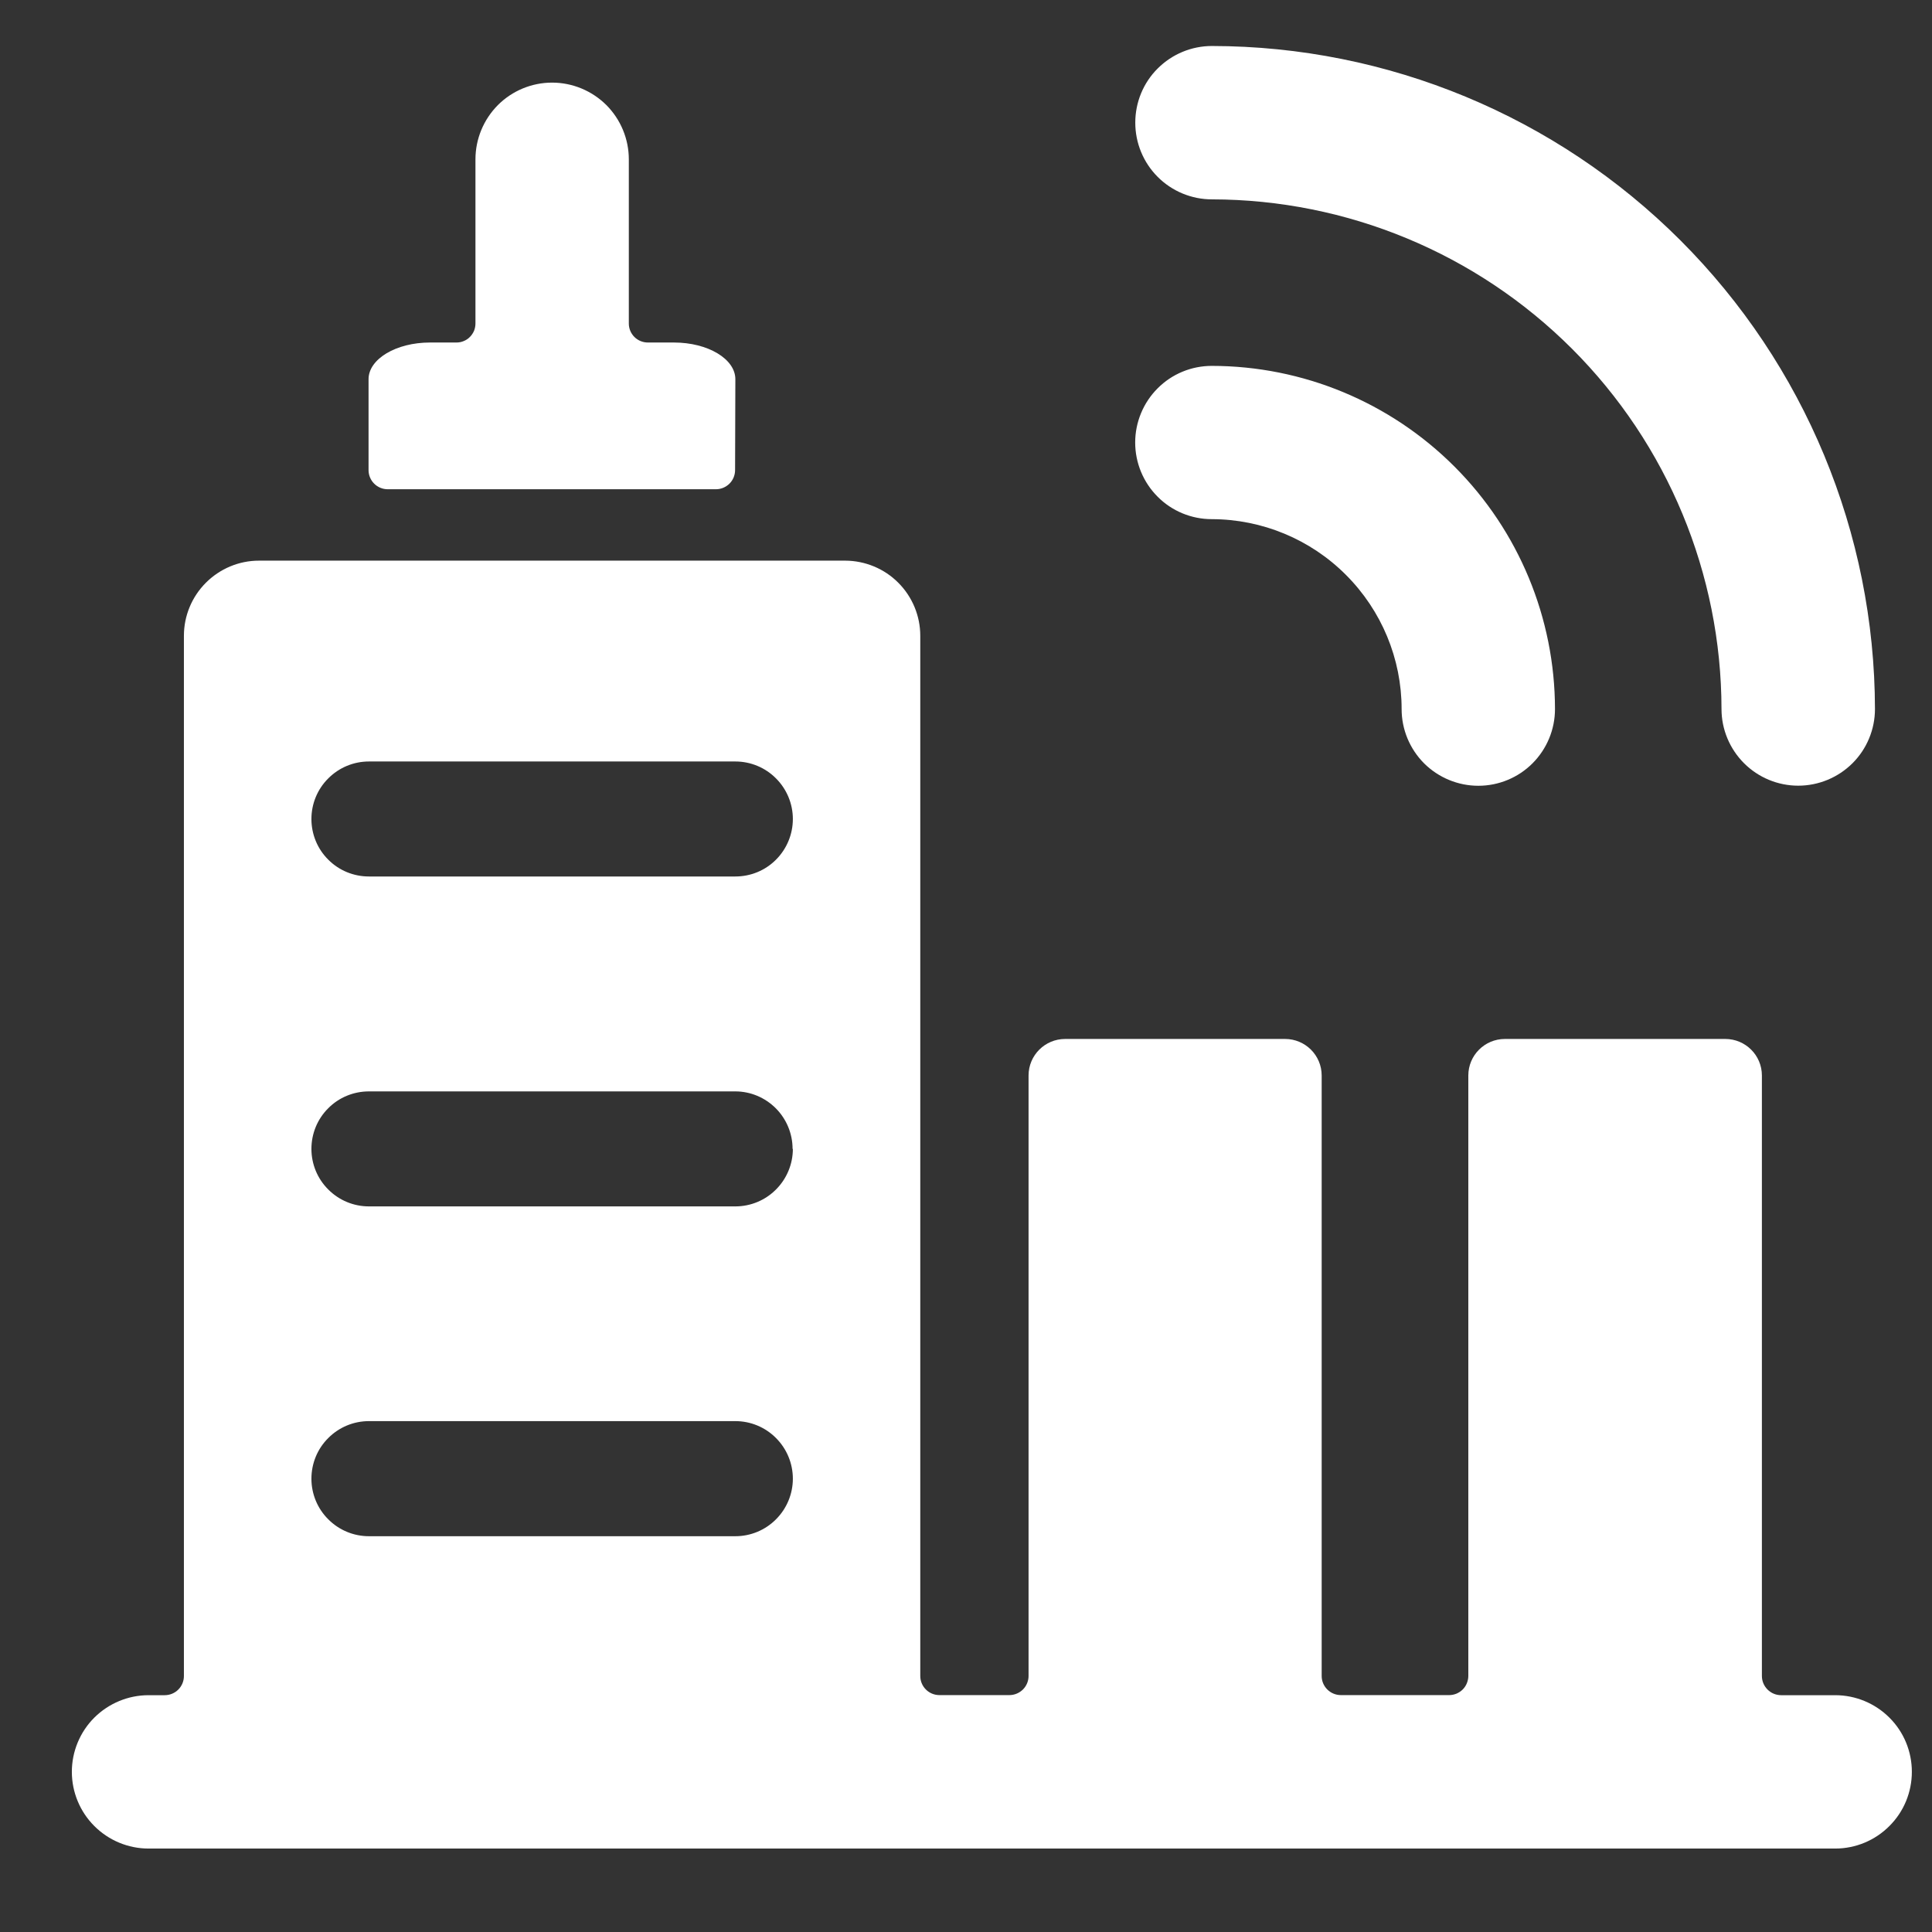 <svg width="21" height="21" viewBox="0 0 21 21" fill="none" xmlns="http://www.w3.org/2000/svg">
<rect x="0" y="0" width="21" height="21" fill="#333333" stroke="none"/>
<g clip-path="url(#clip0_1_2410)">
<path fill-rule="evenodd" clip-rule="evenodd" d="M18.712 7.707C18.71 6.238 18.126 4.83 17.088 3.792C16.049 2.753 14.642 2.169 13.173 2.167C12.952 2.167 12.74 2.079 12.584 1.923C12.427 1.766 12.34 1.554 12.34 1.333C12.34 1.112 12.427 0.9 12.584 0.744C12.74 0.588 12.952 0.5 13.173 0.5C15.084 0.502 16.915 1.262 18.266 2.613C19.617 3.964 20.377 5.796 20.38 7.707C20.38 7.928 20.292 8.14 20.136 8.296C19.979 8.452 19.767 8.54 19.546 8.54C19.325 8.54 19.113 8.452 18.957 8.296C18.801 8.14 18.712 7.928 18.712 7.707ZM7.326 3.723C7.695 3.723 7.993 3.902 7.993 4.122L7.99 5.11C7.99 5.165 7.968 5.218 7.929 5.257C7.889 5.296 7.837 5.318 7.781 5.318H4.215C4.159 5.318 4.106 5.296 4.067 5.257C4.028 5.218 4.006 5.165 4.006 5.11V4.122C4.006 3.902 4.306 3.723 4.673 3.723H4.961C4.989 3.723 5.016 3.718 5.041 3.707C5.066 3.697 5.089 3.682 5.108 3.662C5.127 3.643 5.142 3.62 5.153 3.595C5.163 3.569 5.168 3.542 5.168 3.515V1.732C5.168 1.511 5.256 1.299 5.412 1.142C5.568 0.986 5.78 0.898 6.001 0.898C6.222 0.898 6.434 0.986 6.591 1.142C6.747 1.299 6.835 1.511 6.835 1.732V3.517C6.835 3.572 6.857 3.624 6.896 3.663C6.935 3.702 6.988 3.723 7.043 3.723H7.326ZM7.993 15.447H4.01C3.844 15.447 3.685 15.513 3.568 15.631C3.45 15.748 3.385 15.907 3.385 16.073C3.385 16.238 3.45 16.397 3.568 16.514C3.685 16.632 3.844 16.698 4.01 16.698H7.993C8.159 16.698 8.318 16.632 8.435 16.514C8.552 16.397 8.618 16.238 8.618 16.073C8.618 15.907 8.552 15.748 8.435 15.631C8.318 15.513 8.159 15.447 7.993 15.447ZM7.993 13.113C8.159 13.113 8.318 13.047 8.435 12.929C8.552 12.812 8.618 12.653 8.618 12.488H8.615C8.615 12.322 8.549 12.164 8.433 12.047C8.316 11.93 8.158 11.863 7.993 11.863H4.01C3.844 11.863 3.685 11.928 3.568 12.046C3.45 12.163 3.385 12.322 3.385 12.488C3.385 12.653 3.45 12.812 3.568 12.929C3.685 13.047 3.844 13.113 4.01 13.113H7.993ZM4.01 9.527H7.993C8.159 9.527 8.318 9.462 8.435 9.344C8.552 9.227 8.618 9.068 8.618 8.902C8.618 8.737 8.552 8.578 8.435 8.461C8.318 8.343 8.159 8.277 7.993 8.277H4.01C3.844 8.277 3.685 8.343 3.568 8.461C3.45 8.578 3.385 8.737 3.385 8.902C3.385 9.068 3.45 9.227 3.568 9.344C3.685 9.462 3.844 9.527 4.01 9.527ZM19.36 18.426H19.948C20.169 18.426 20.381 18.514 20.537 18.67C20.694 18.826 20.781 19.038 20.781 19.259C20.781 19.48 20.694 19.692 20.537 19.848C20.381 20.005 20.169 20.093 19.948 20.093H1.615C1.394 20.093 1.182 20.005 1.025 19.848C0.869 19.692 0.781 19.48 0.781 19.259C0.781 19.038 0.869 18.826 1.025 18.67C1.182 18.514 1.394 18.426 1.615 18.426H1.79C1.846 18.426 1.899 18.404 1.938 18.365C1.977 18.326 1.999 18.273 1.999 18.218V6.911C1.999 6.694 2.085 6.487 2.238 6.334C2.391 6.181 2.598 6.094 2.815 6.094H9.188C9.404 6.095 9.612 6.181 9.764 6.334C9.917 6.487 10.003 6.695 10.003 6.911V18.217C10.003 18.332 10.096 18.425 10.211 18.425H10.971C11.027 18.425 11.079 18.403 11.119 18.364C11.158 18.325 11.18 18.272 11.18 18.217V11.69C11.18 11.471 11.358 11.293 11.578 11.293H13.968C14.188 11.293 14.366 11.471 14.366 11.69V18.217C14.366 18.332 14.46 18.425 14.575 18.425H15.753C15.78 18.425 15.807 18.419 15.832 18.409C15.857 18.398 15.88 18.383 15.899 18.364C15.919 18.344 15.934 18.321 15.944 18.296C15.954 18.271 15.96 18.244 15.96 18.217V11.69C15.96 11.471 16.138 11.293 16.358 11.293H18.753C18.973 11.293 19.151 11.471 19.151 11.69V18.217C19.151 18.332 19.245 18.426 19.36 18.426ZM13.172 5.643C13.719 5.644 14.244 5.862 14.63 6.249C15.017 6.636 15.235 7.16 15.235 7.707C15.235 7.929 15.323 8.14 15.479 8.297C15.636 8.453 15.848 8.541 16.069 8.541C16.29 8.541 16.502 8.453 16.658 8.297C16.814 8.14 16.902 7.929 16.902 7.707C16.901 6.718 16.508 5.77 15.809 5.071C15.109 4.371 14.161 3.978 13.172 3.977C12.951 3.977 12.739 4.064 12.583 4.221C12.427 4.377 12.339 4.589 12.339 4.81C12.339 5.031 12.427 5.243 12.583 5.399C12.739 5.556 12.951 5.643 13.172 5.643Z" fill="white"/>
</g>
<defs>
<clipPath id="clip0_1_2410">
<rect width="20" height="20" fill="white" transform="translate(0.781 0.5)"/>
</clipPath>
</defs>
</svg>
